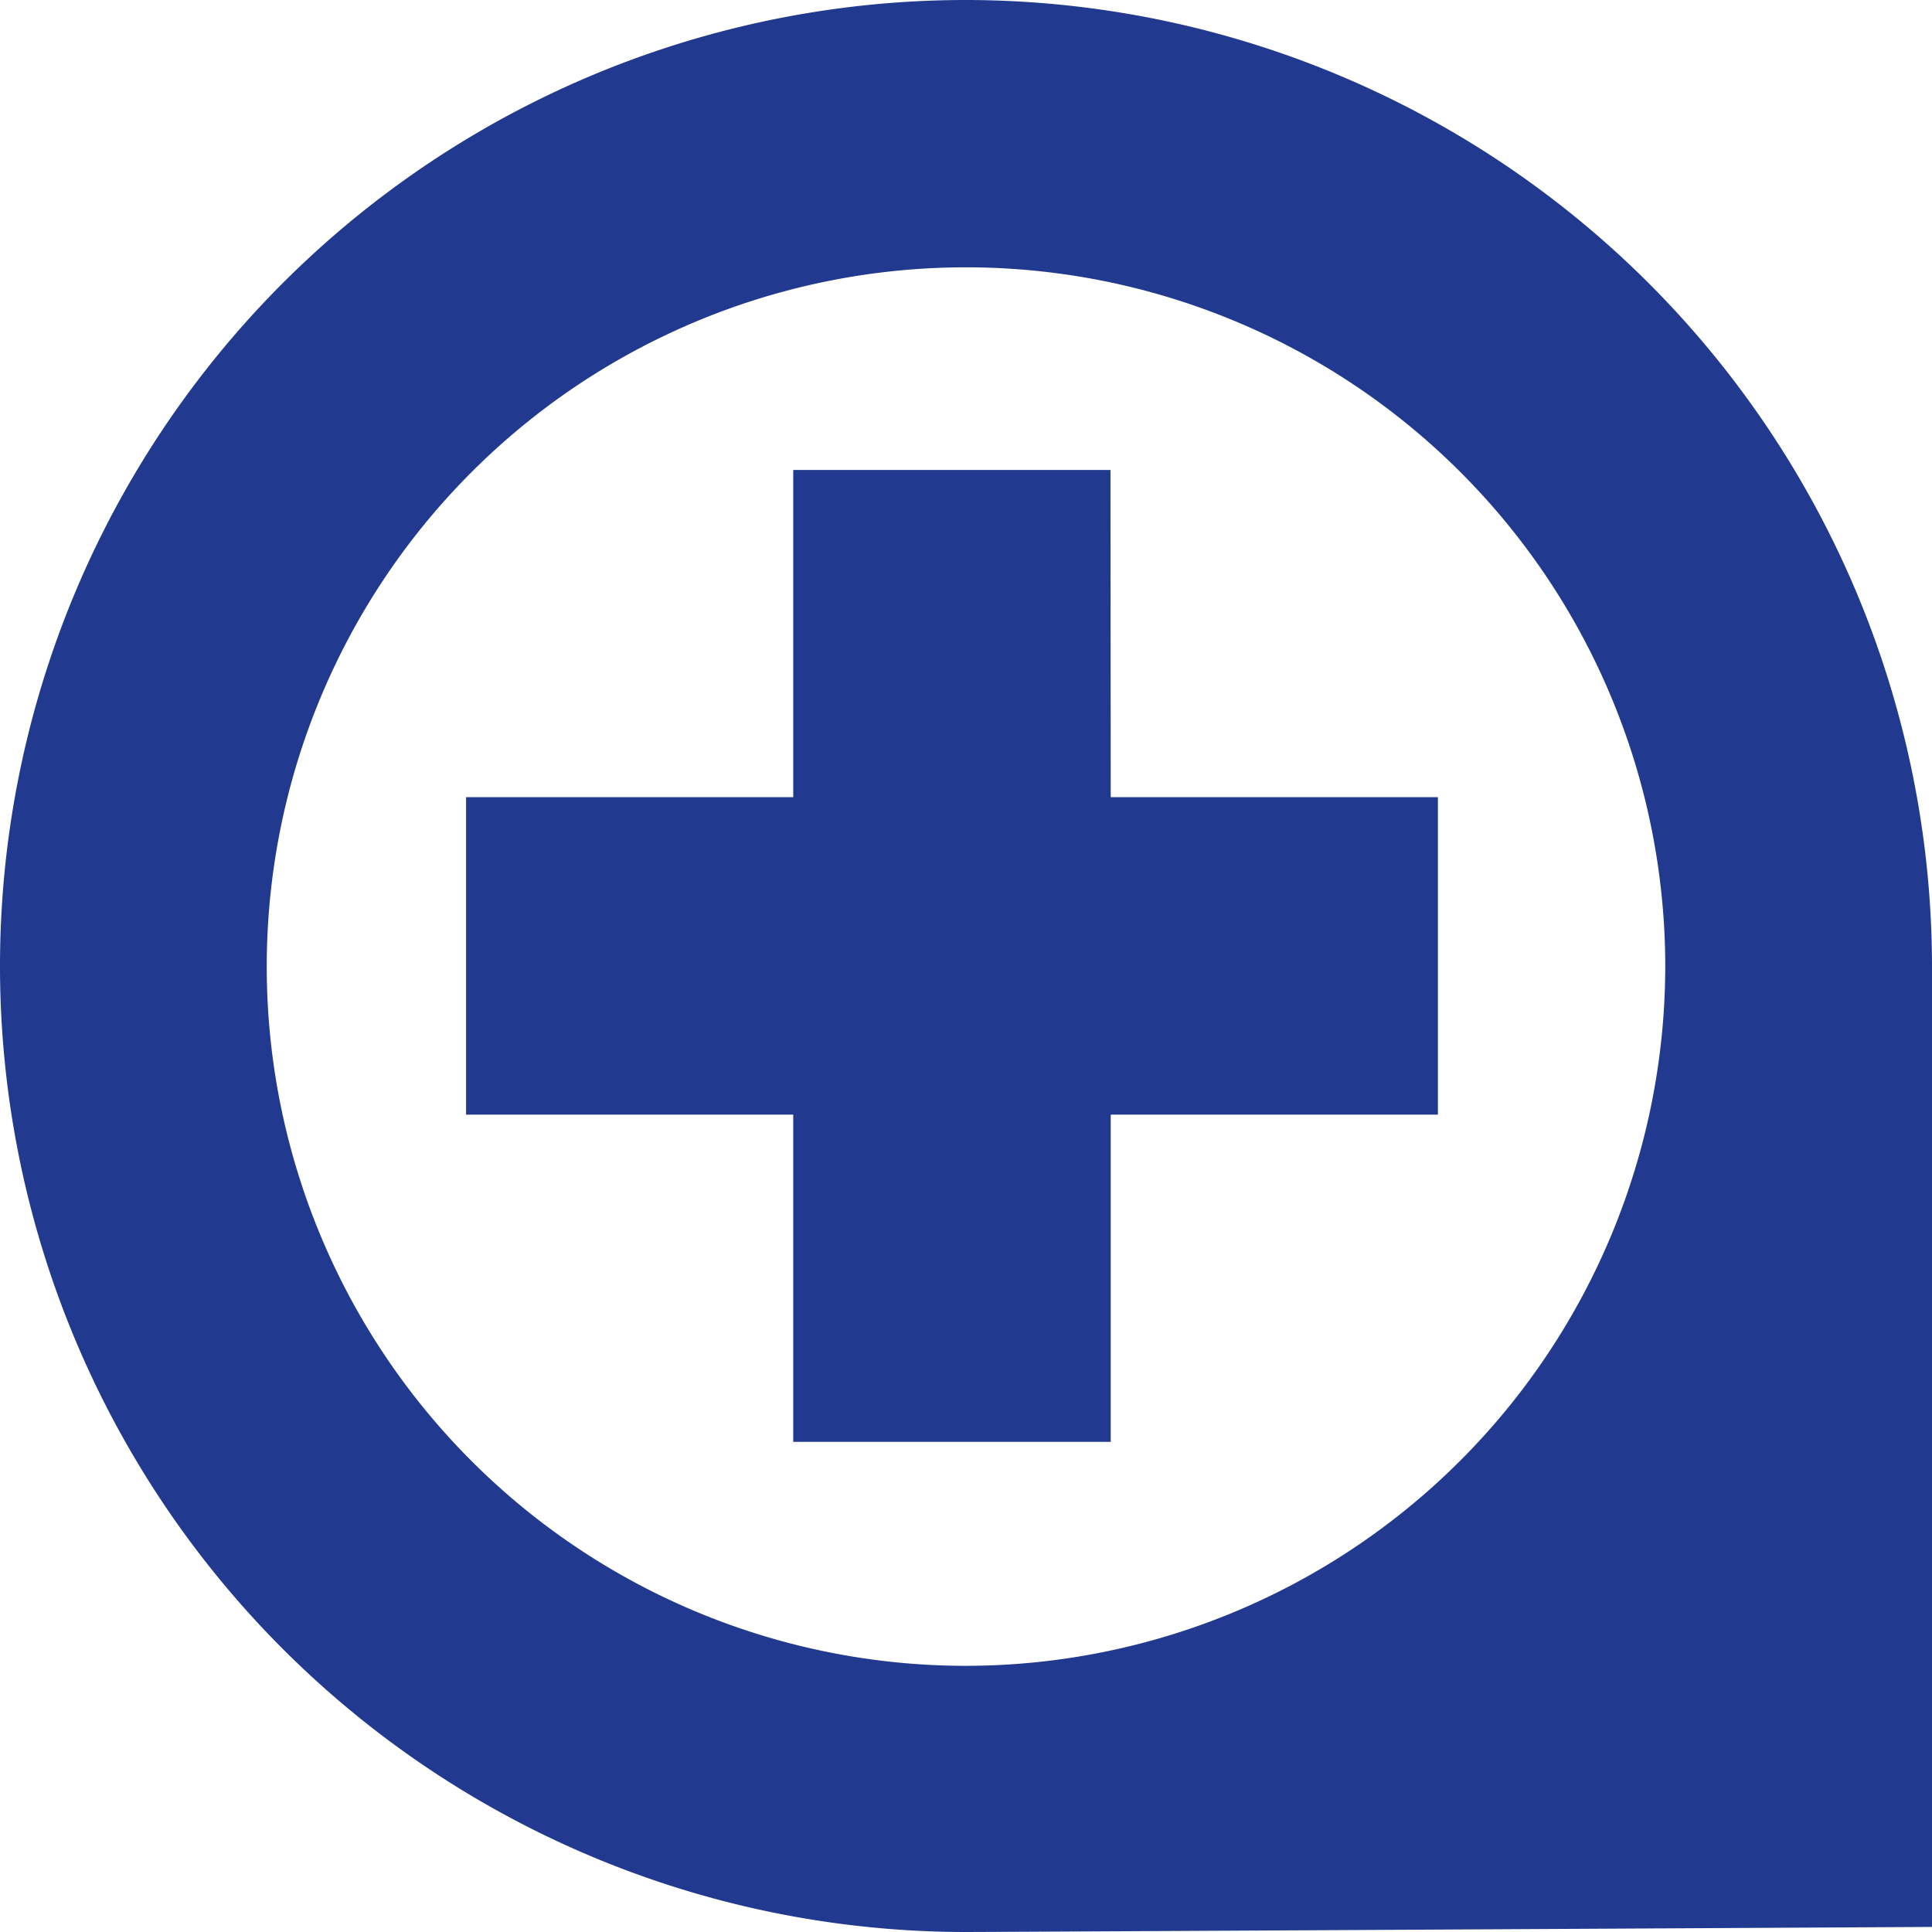 <svg xmlns="http://www.w3.org/2000/svg" width="30.116" height="30.116" viewBox="0 0 30.116 30.116">
    <style>path{fill: #213a8f;}@media(prefers-color-scheme: dark){path{fill: #8cdbff;}}</style>
    <g transform="translate(-5.85 -373.75)">
        <g transform="translate(5.85 373.75)">
            <path d="M20.908,373.75a15.058,15.058,0,0,0,0,30.116c.483,0,15.058-.079,15.058-.079V388.808A15.075,15.075,0,0,0,20.908,373.75m0,25.967a10.9,10.9,0,1,1,10.9-10.9,10.915,10.915,0,0,1-10.9,10.9m2.252-18.641H18.215v5.1h-5.1v4.949h5.1v5.1h4.949v-5.1h5.1v-4.949h-5.1Z"
                  transform="translate(-5.85 -373.75)"/>
        </g>
    </g>
</svg>